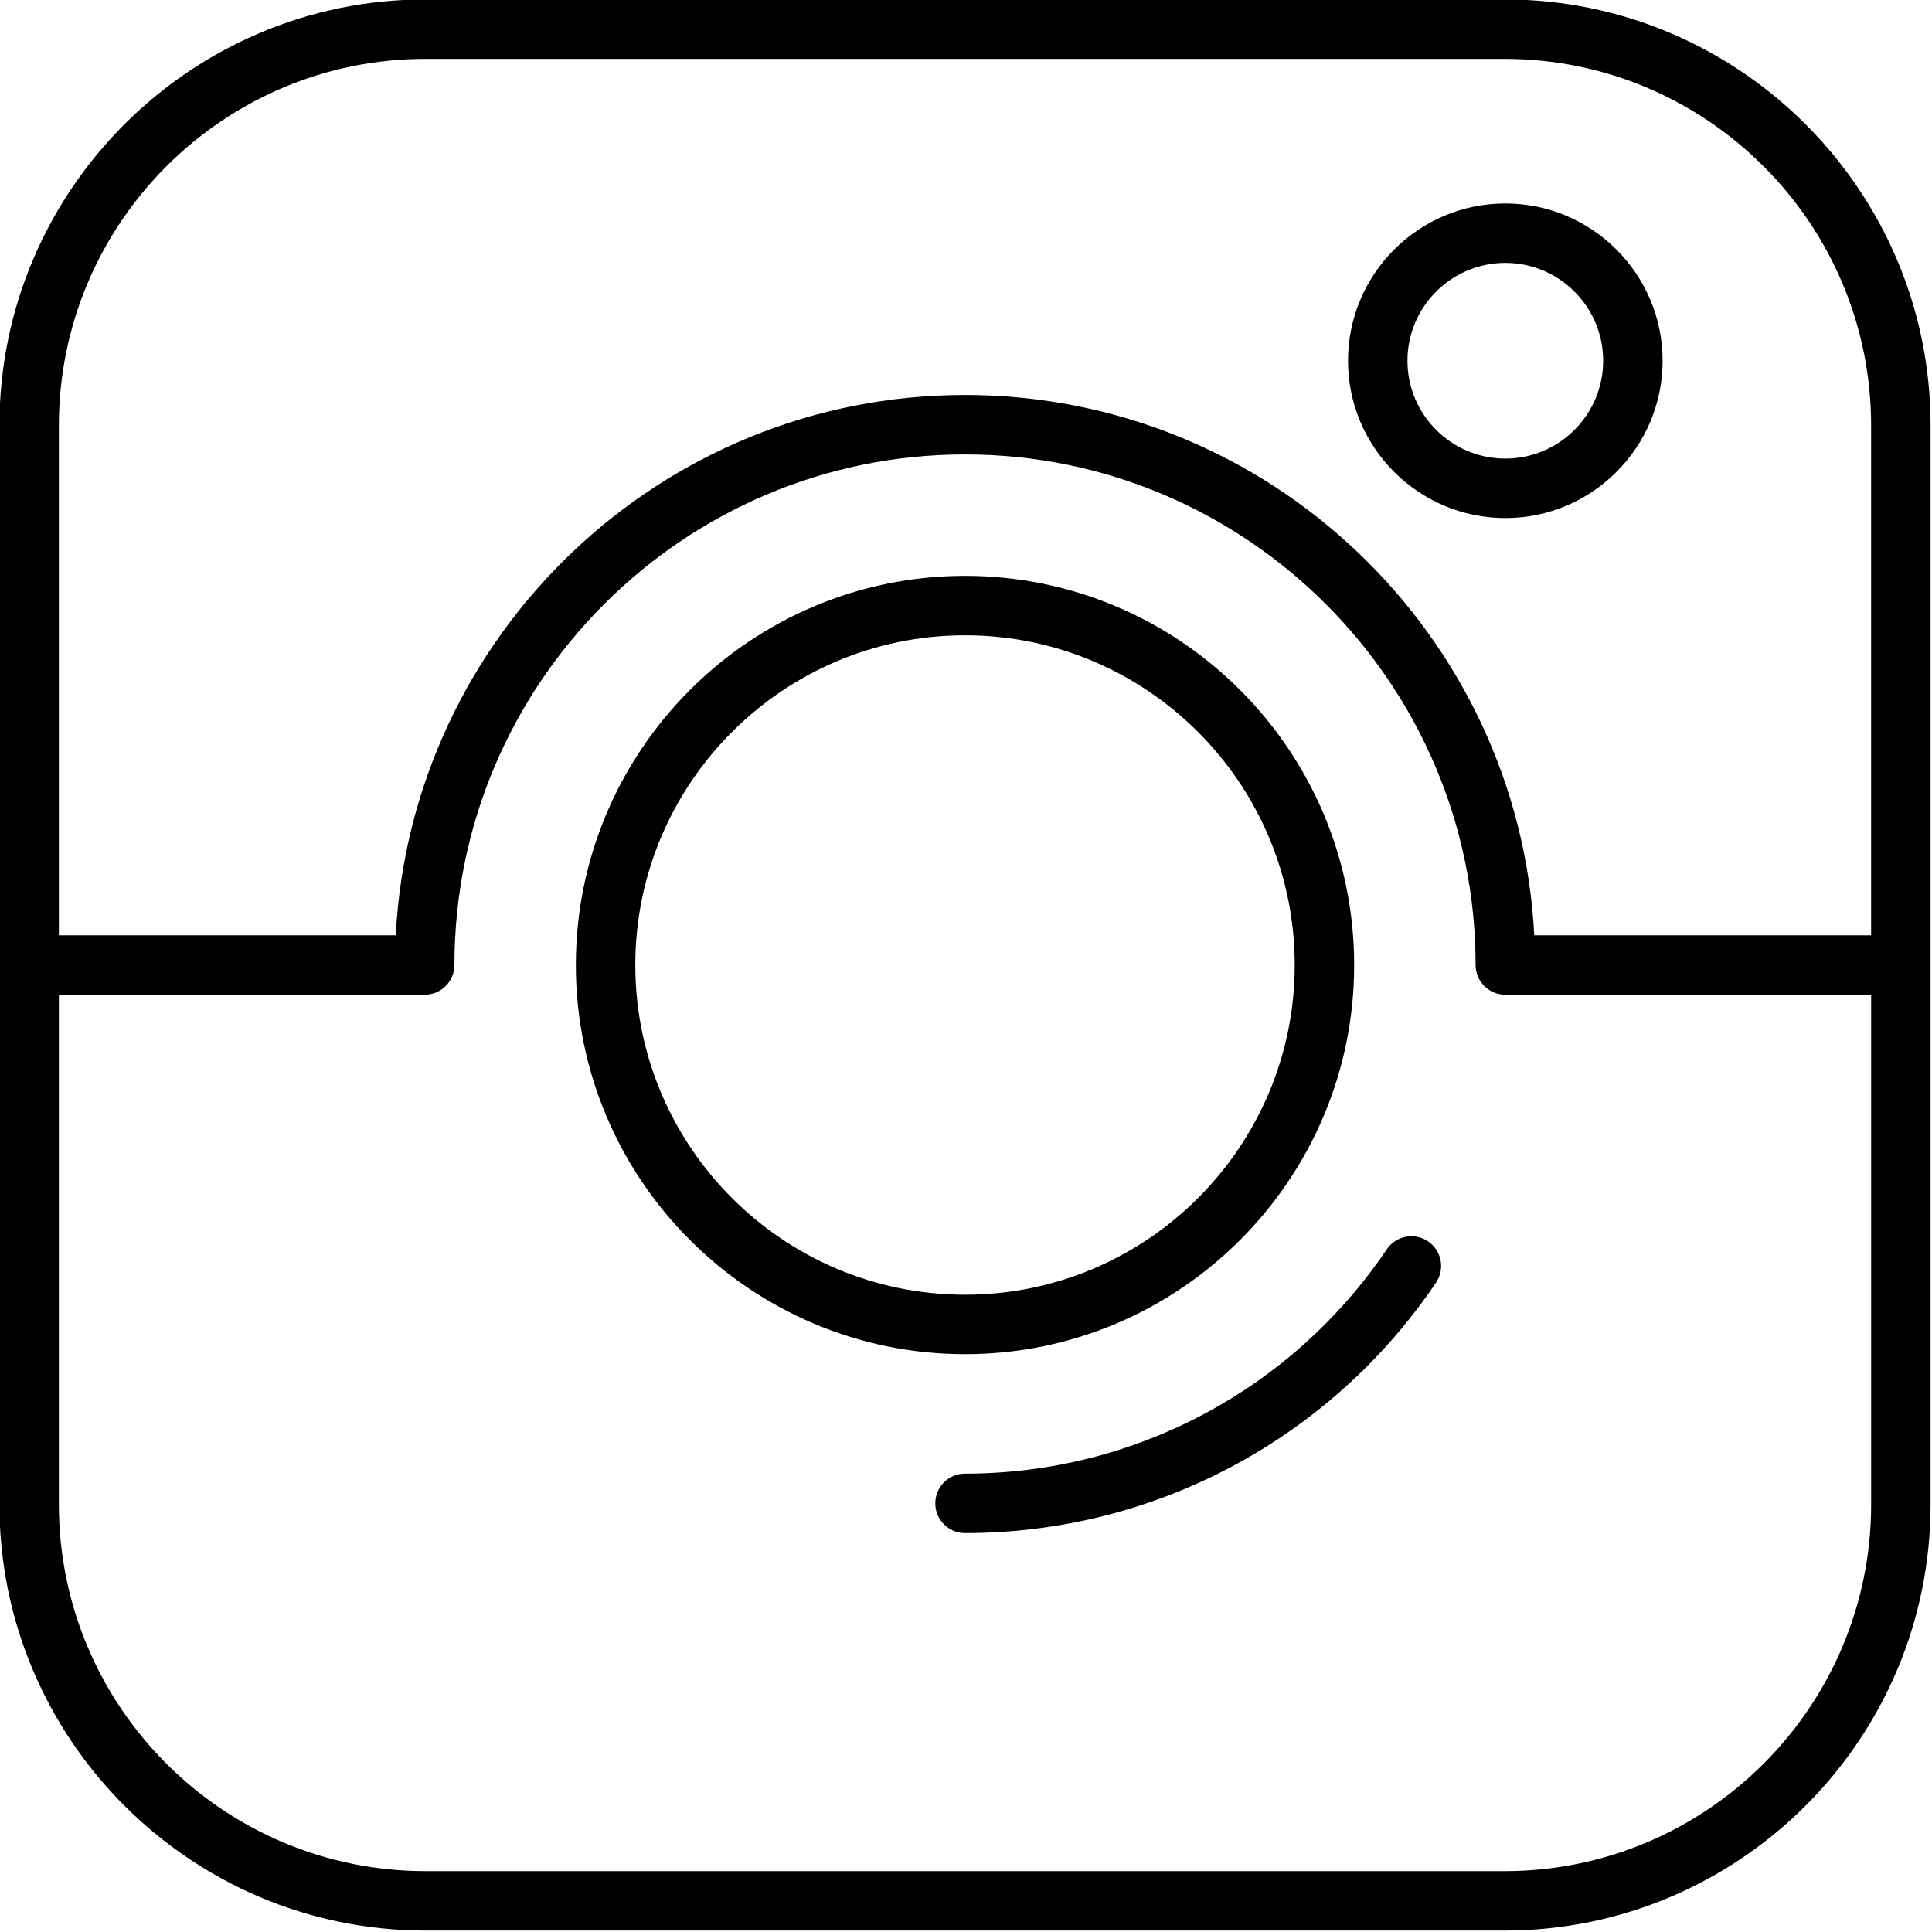 <?xml version="1.0" encoding="UTF-8"?>
<!DOCTYPE svg PUBLIC '-//W3C//DTD SVG 1.0//EN'
          'http://www.w3.org/TR/2001/REC-SVG-20010904/DTD/svg10.dtd'>
<svg height="97" preserveAspectRatio="xMidYMid meet" version="1.0" viewBox="15.3 15.3 97.5 97.5" width="97" xmlns="http://www.w3.org/2000/svg" xmlns:xlink="http://www.w3.org/1999/xlink" zoomAndPan="magnify"
><g id="change1_1"
  ><path d="M91.229,15.271H36.771c-11.855,0-21.5,9.645-21.5,21.5v54.457c0,11.855,9.645,21.5,21.5,21.5h54.457 c11.855,0,21.5-9.645,21.5-21.5V36.771C112.729,24.916,103.083,15.271,91.229,15.271z M36.771,18.271h54.457 c10.201,0,18.5,8.299,18.5,18.5V62.5H92.728C91.944,47.332,79.359,35.233,64,35.233S36.056,47.332,35.272,62.5H18.271V36.771 C18.271,26.57,26.57,18.271,36.771,18.271z M91.229,109.729H36.771c-10.201,0-18.5-8.299-18.5-18.5V65.5h18.462 c0.829,0,1.5-0.672,1.5-1.5c0-14.208,11.559-25.767,25.767-25.767S89.767,49.792,89.767,64c0,0.828,0.671,1.5,1.5,1.5h18.462 v25.729C109.729,101.43,101.43,109.729,91.229,109.729z"
    /><path d="M83.639,64c0-10.829-8.81-19.639-19.639-19.639S44.361,53.171,44.361,64S53.171,83.639,64,83.639S83.639,74.829,83.639,64z M47.361,64c0-9.175,7.464-16.639,16.639-16.639S80.639,54.825,80.639,64S73.175,80.639,64,80.639S47.361,73.175,47.361,64z"
    /><path d="M87.367,77.946c-0.688-0.465-1.62-0.282-2.083,0.403C80.497,85.437,72.54,89.668,64,89.668c-0.829,0-1.5,0.672-1.5,1.5 s0.671,1.5,1.5,1.5c9.538,0,18.424-4.725,23.771-12.639C88.234,79.343,88.054,78.41,87.367,77.946z"
    /><path d="M91.267,41.444c4.377,0,7.938-3.562,7.938-7.938s-3.561-7.938-7.938-7.938s-7.938,3.562-7.938,7.938 S86.889,41.444,91.267,41.444z M91.267,28.567c2.723,0,4.938,2.216,4.938,4.938s-2.215,4.938-4.938,4.938s-4.938-2.216-4.938-4.938 S88.543,28.567,91.267,28.567z"
  /></g
></svg
>
